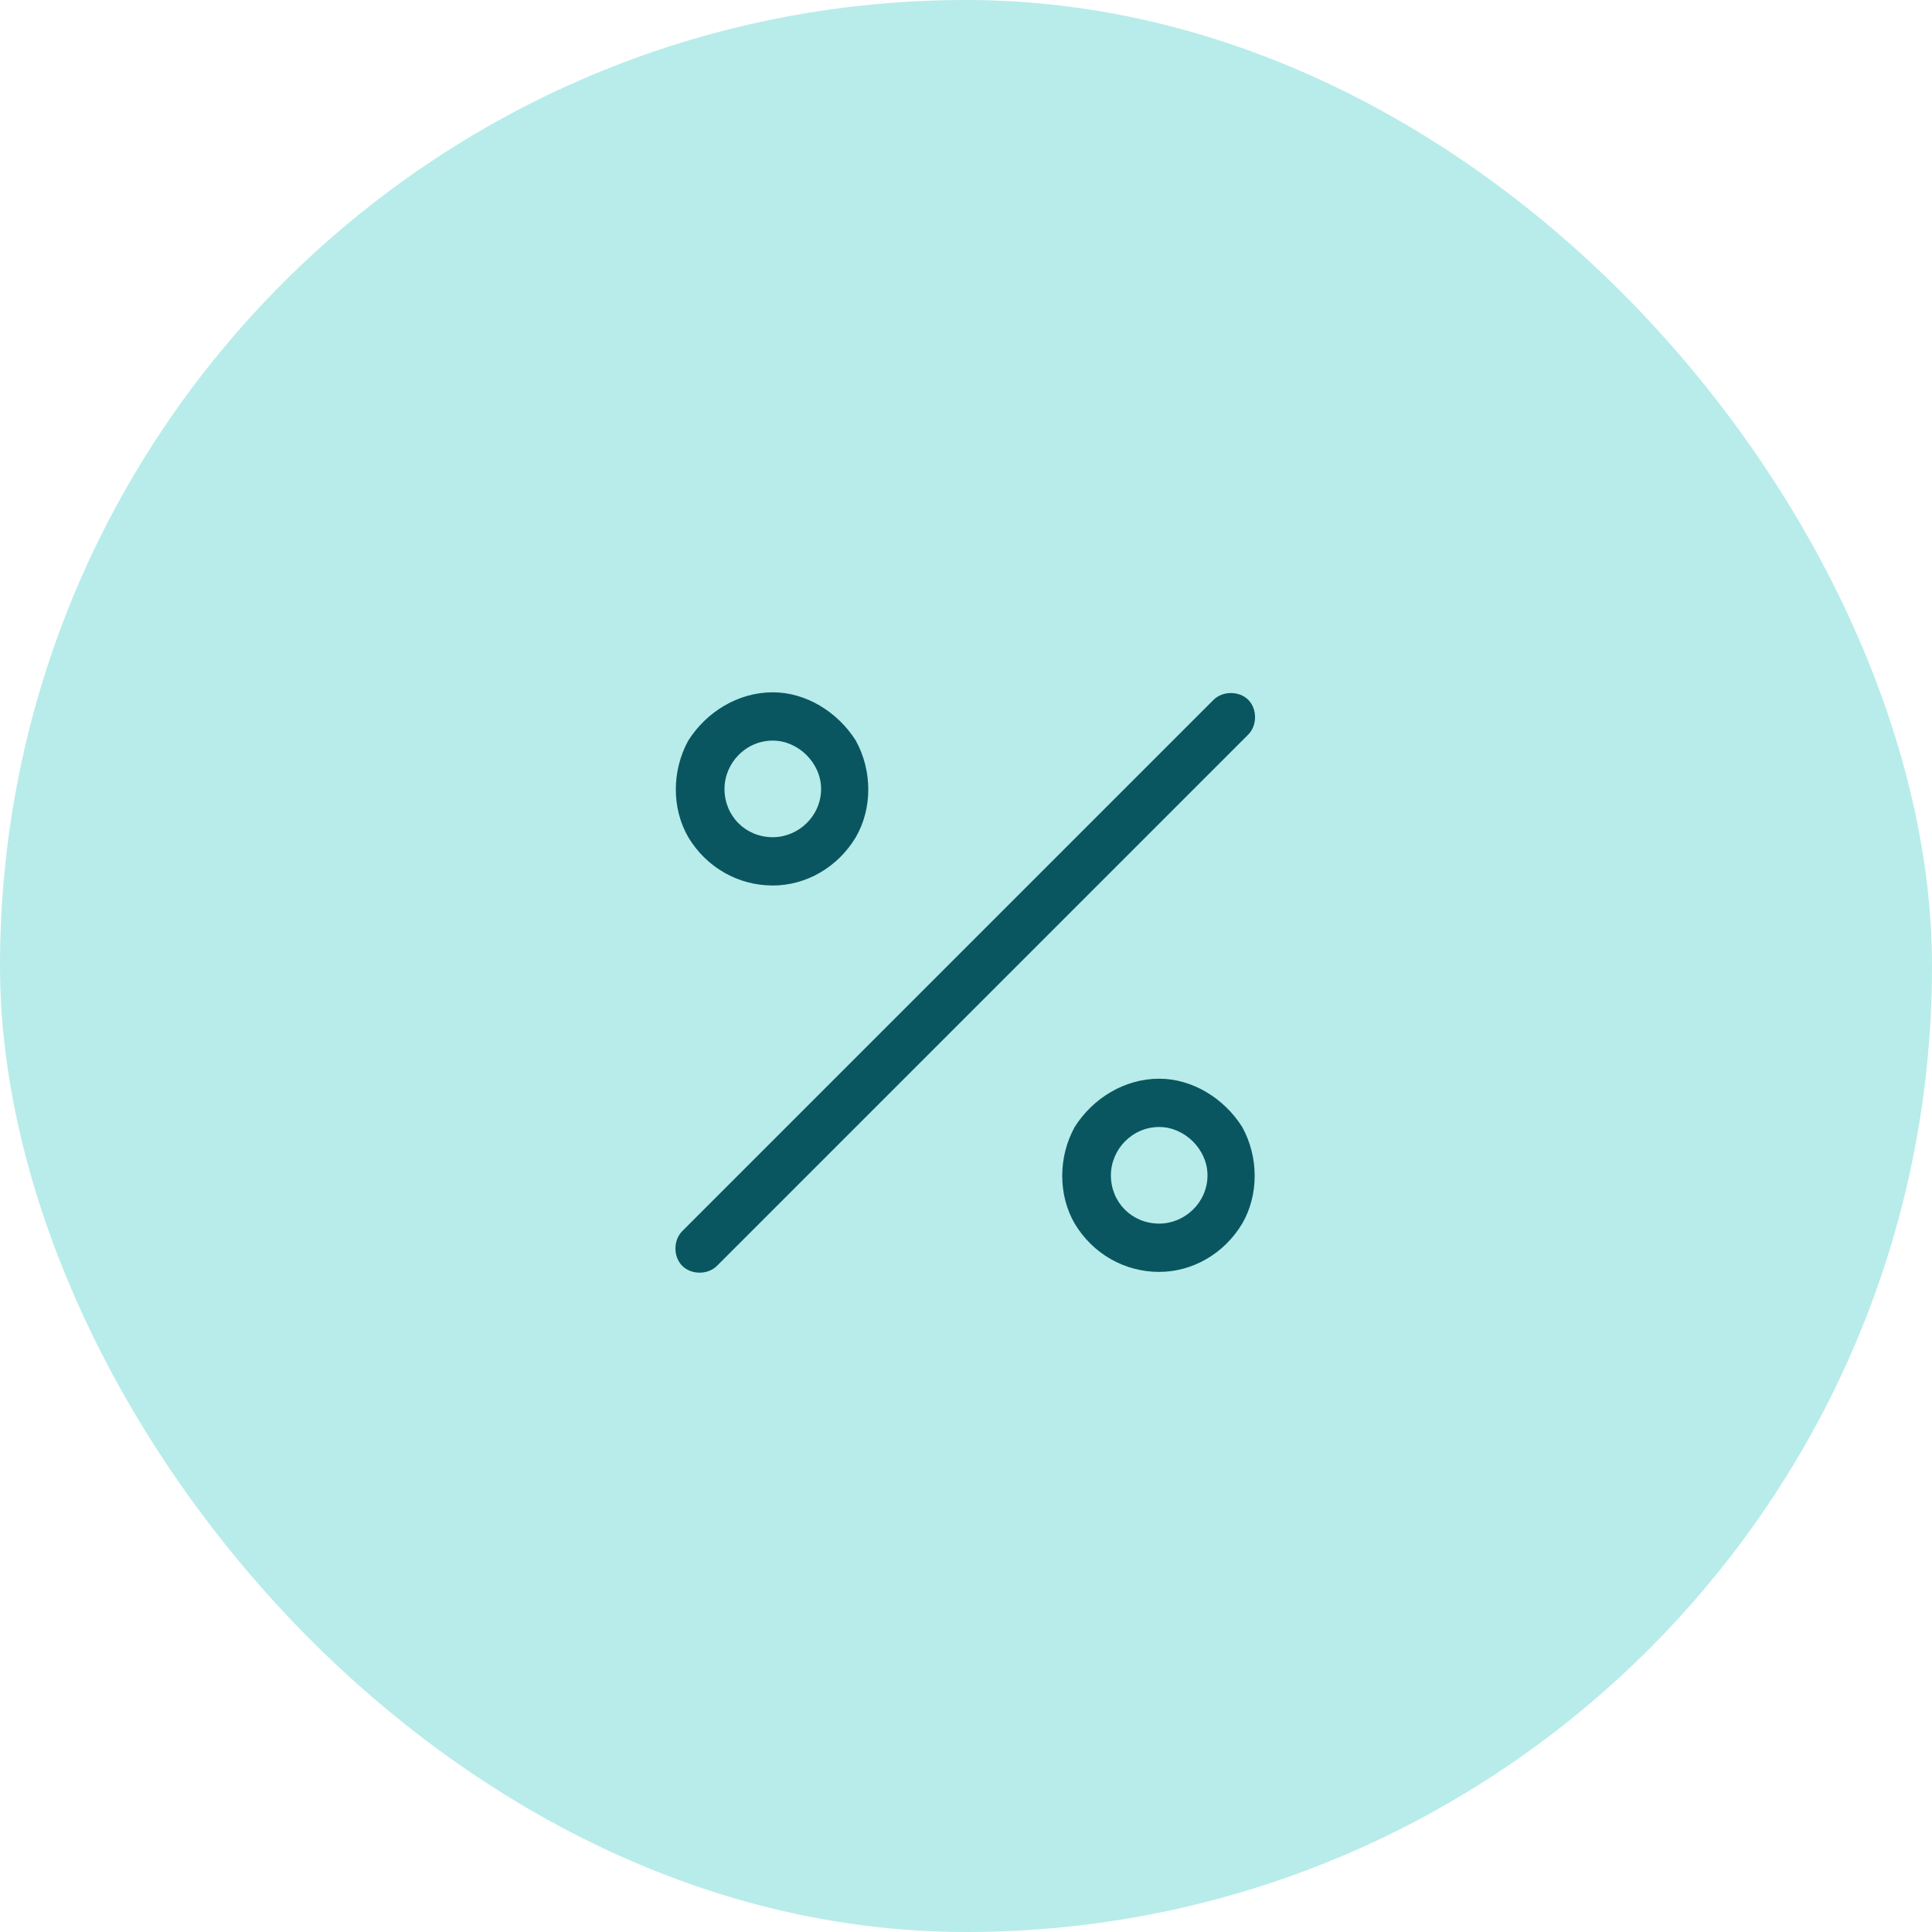 <svg width="60" height="60" viewBox="0 0 60 60" fill="none" xmlns="http://www.w3.org/2000/svg">
<rect width="60" height="60" rx="30" fill="#B7ECEA"/>
<path d="M24 23C23.156 23 22.5 23.703 22.5 24.5C22.5 25.344 23.156 26 24 26C24.797 26 25.5 25.344 25.5 24.5C25.5 23.703 24.797 23 24 23ZM24 27.5C22.922 27.5 21.938 26.938 21.375 26C20.859 25.109 20.859 23.938 21.375 23C21.938 22.109 22.922 21.5 24 21.5C25.031 21.5 26.016 22.109 26.578 23C27.094 23.938 27.094 25.109 26.578 26C26.016 26.938 25.031 27.5 24 27.5ZM36 35C35.156 35 34.5 35.703 34.5 36.5C34.5 37.344 35.156 38 36 38C36.797 38 37.5 37.344 37.5 36.5C37.5 35.703 36.797 35 36 35ZM36 39.5C34.922 39.5 33.938 38.938 33.375 38C32.859 37.109 32.859 35.938 33.375 35C33.938 34.109 34.922 33.5 36 33.5C37.031 33.5 38.016 34.109 38.578 35C39.094 35.938 39.094 37.109 38.578 38C38.016 38.938 37.031 39.5 36 39.5ZM38.766 22.812L22.266 39.312C21.984 39.594 21.469 39.594 21.188 39.312C20.906 39.031 20.906 38.516 21.188 38.234L37.688 21.734C37.969 21.453 38.484 21.453 38.766 21.734C39.047 22.016 39.047 22.531 38.766 22.812Z" fill="#0A5660"/>
</svg>
